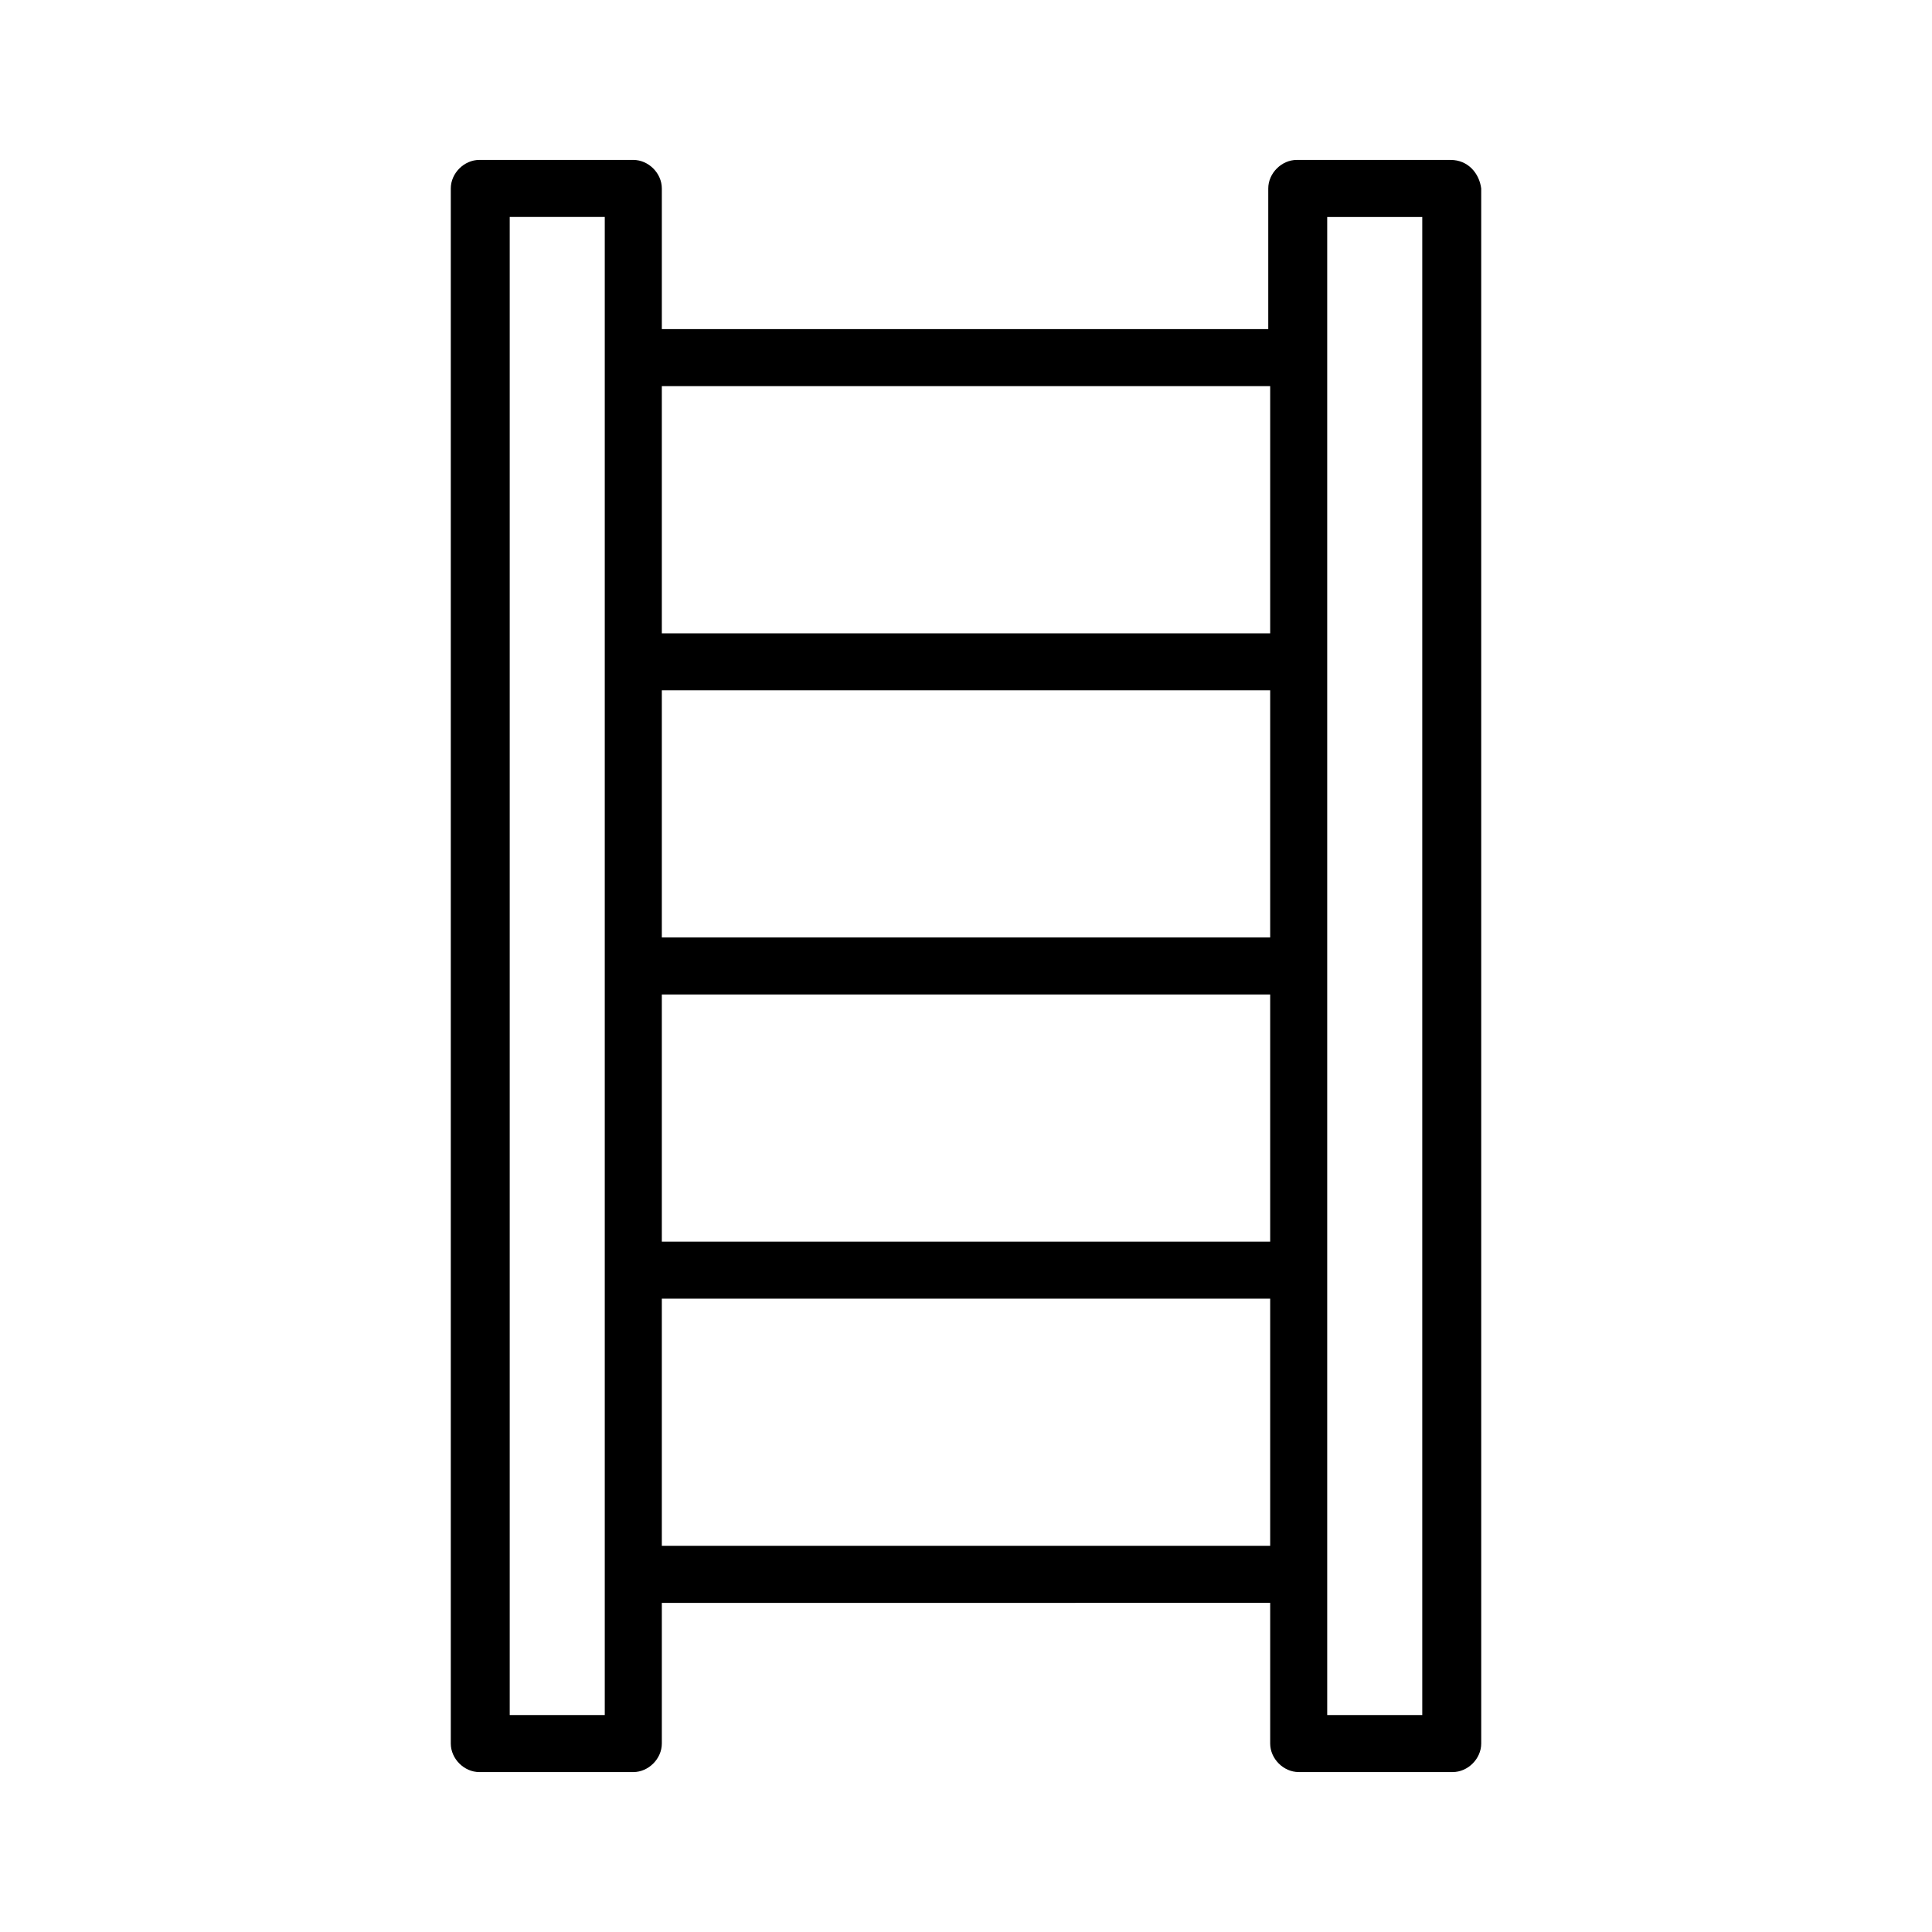 <?xml version="1.0" encoding="UTF-8"?>
<!-- Uploaded to: SVG Repo, www.svgrepo.com, Generator: SVG Repo Mixer Tools -->
<svg fill="#000000" width="800px" height="800px" version="1.1" viewBox="144 144 512 512" xmlns="http://www.w3.org/2000/svg">
 <path d="m528.47 186.38h-40.809c-4.031 0-7.559 3.527-7.559 7.559v37.281h-160.71v-37.281c0-4.031-3.527-7.559-7.559-7.559h-40.809c-4.031 0-7.559 3.527-7.559 7.559v412.12c0 4.031 3.527 7.559 7.559 7.559h40.809c4.031 0 7.559-3.527 7.559-7.559v-37.281l161.22-0.004v37.281c0 4.031 3.527 7.559 7.559 7.559h40.809c4.031 0 7.559-3.527 7.559-7.559l-0.004-412.11c-0.504-4.031-3.527-7.559-8.062-7.559zm-224.2 412.12h-25.188v-397h25.188zm176.34-44.84h-161.22v-65.496h161.22zm0-80.609h-161.22v-65.496h161.22zm0-80.609h-161.22v-65.496h161.22zm0-80.609h-161.22v-65.496h161.22zm40.305 286.67h-25.191v-397h25.191z"/>
</svg>